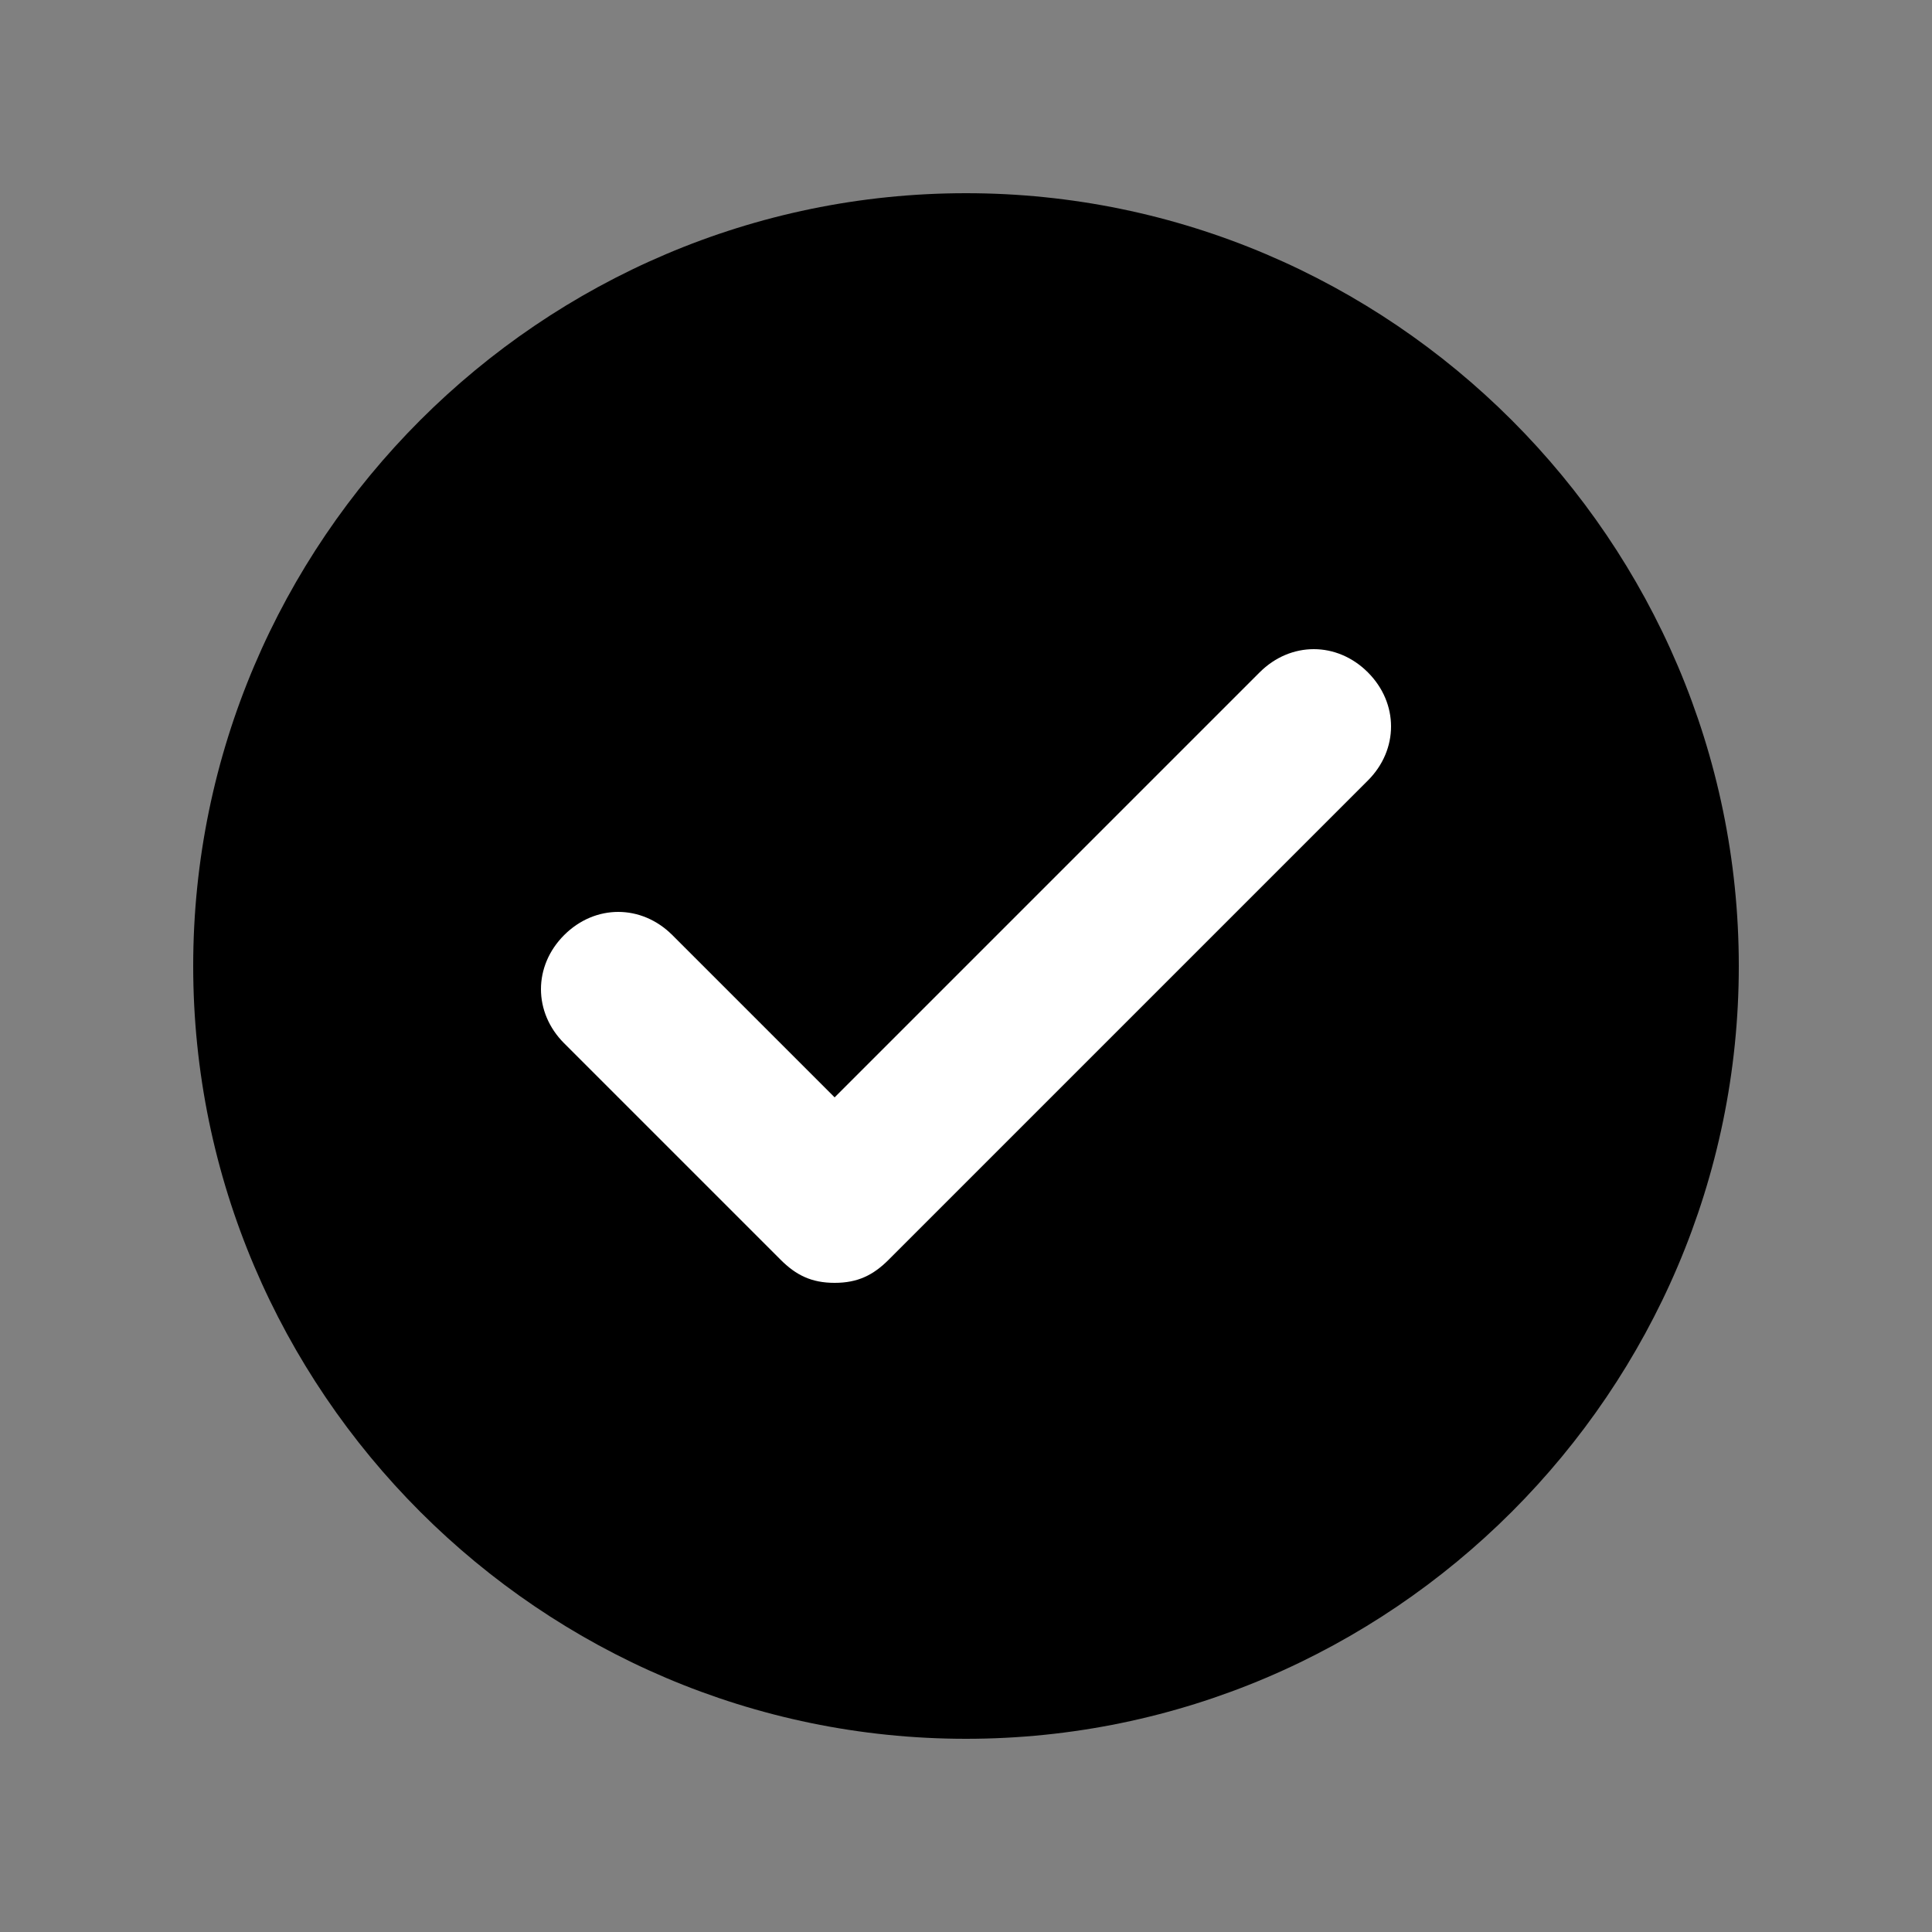 <svg xmlns="http://www.w3.org/2000/svg" viewBox="0 0 25 25" width="25">
	<rect x="0" y="0" width="25" height="25" fill="#808080" stroke="none"/>
	<path d="M12.5 2.5c5.5 0 10 4.5 10 10s-4.5 10-10 10-10-4.5-10-10 4.5-10 10-10z"/>
	<path d="M10.8 16.6c-.3 0-.5-.1-.7-.3l-2.8-2.8c-.4-.4-.4-1 0-1.4s1-.4 1.4 0l2.1 2.1 5.5-5.5c.4-.4 1-.4 1.4 0s.4 1 0 1.4l-6.2 6.2c-.2.2-.4.3-.7.3z" fill="#FFF"/>
</svg>
